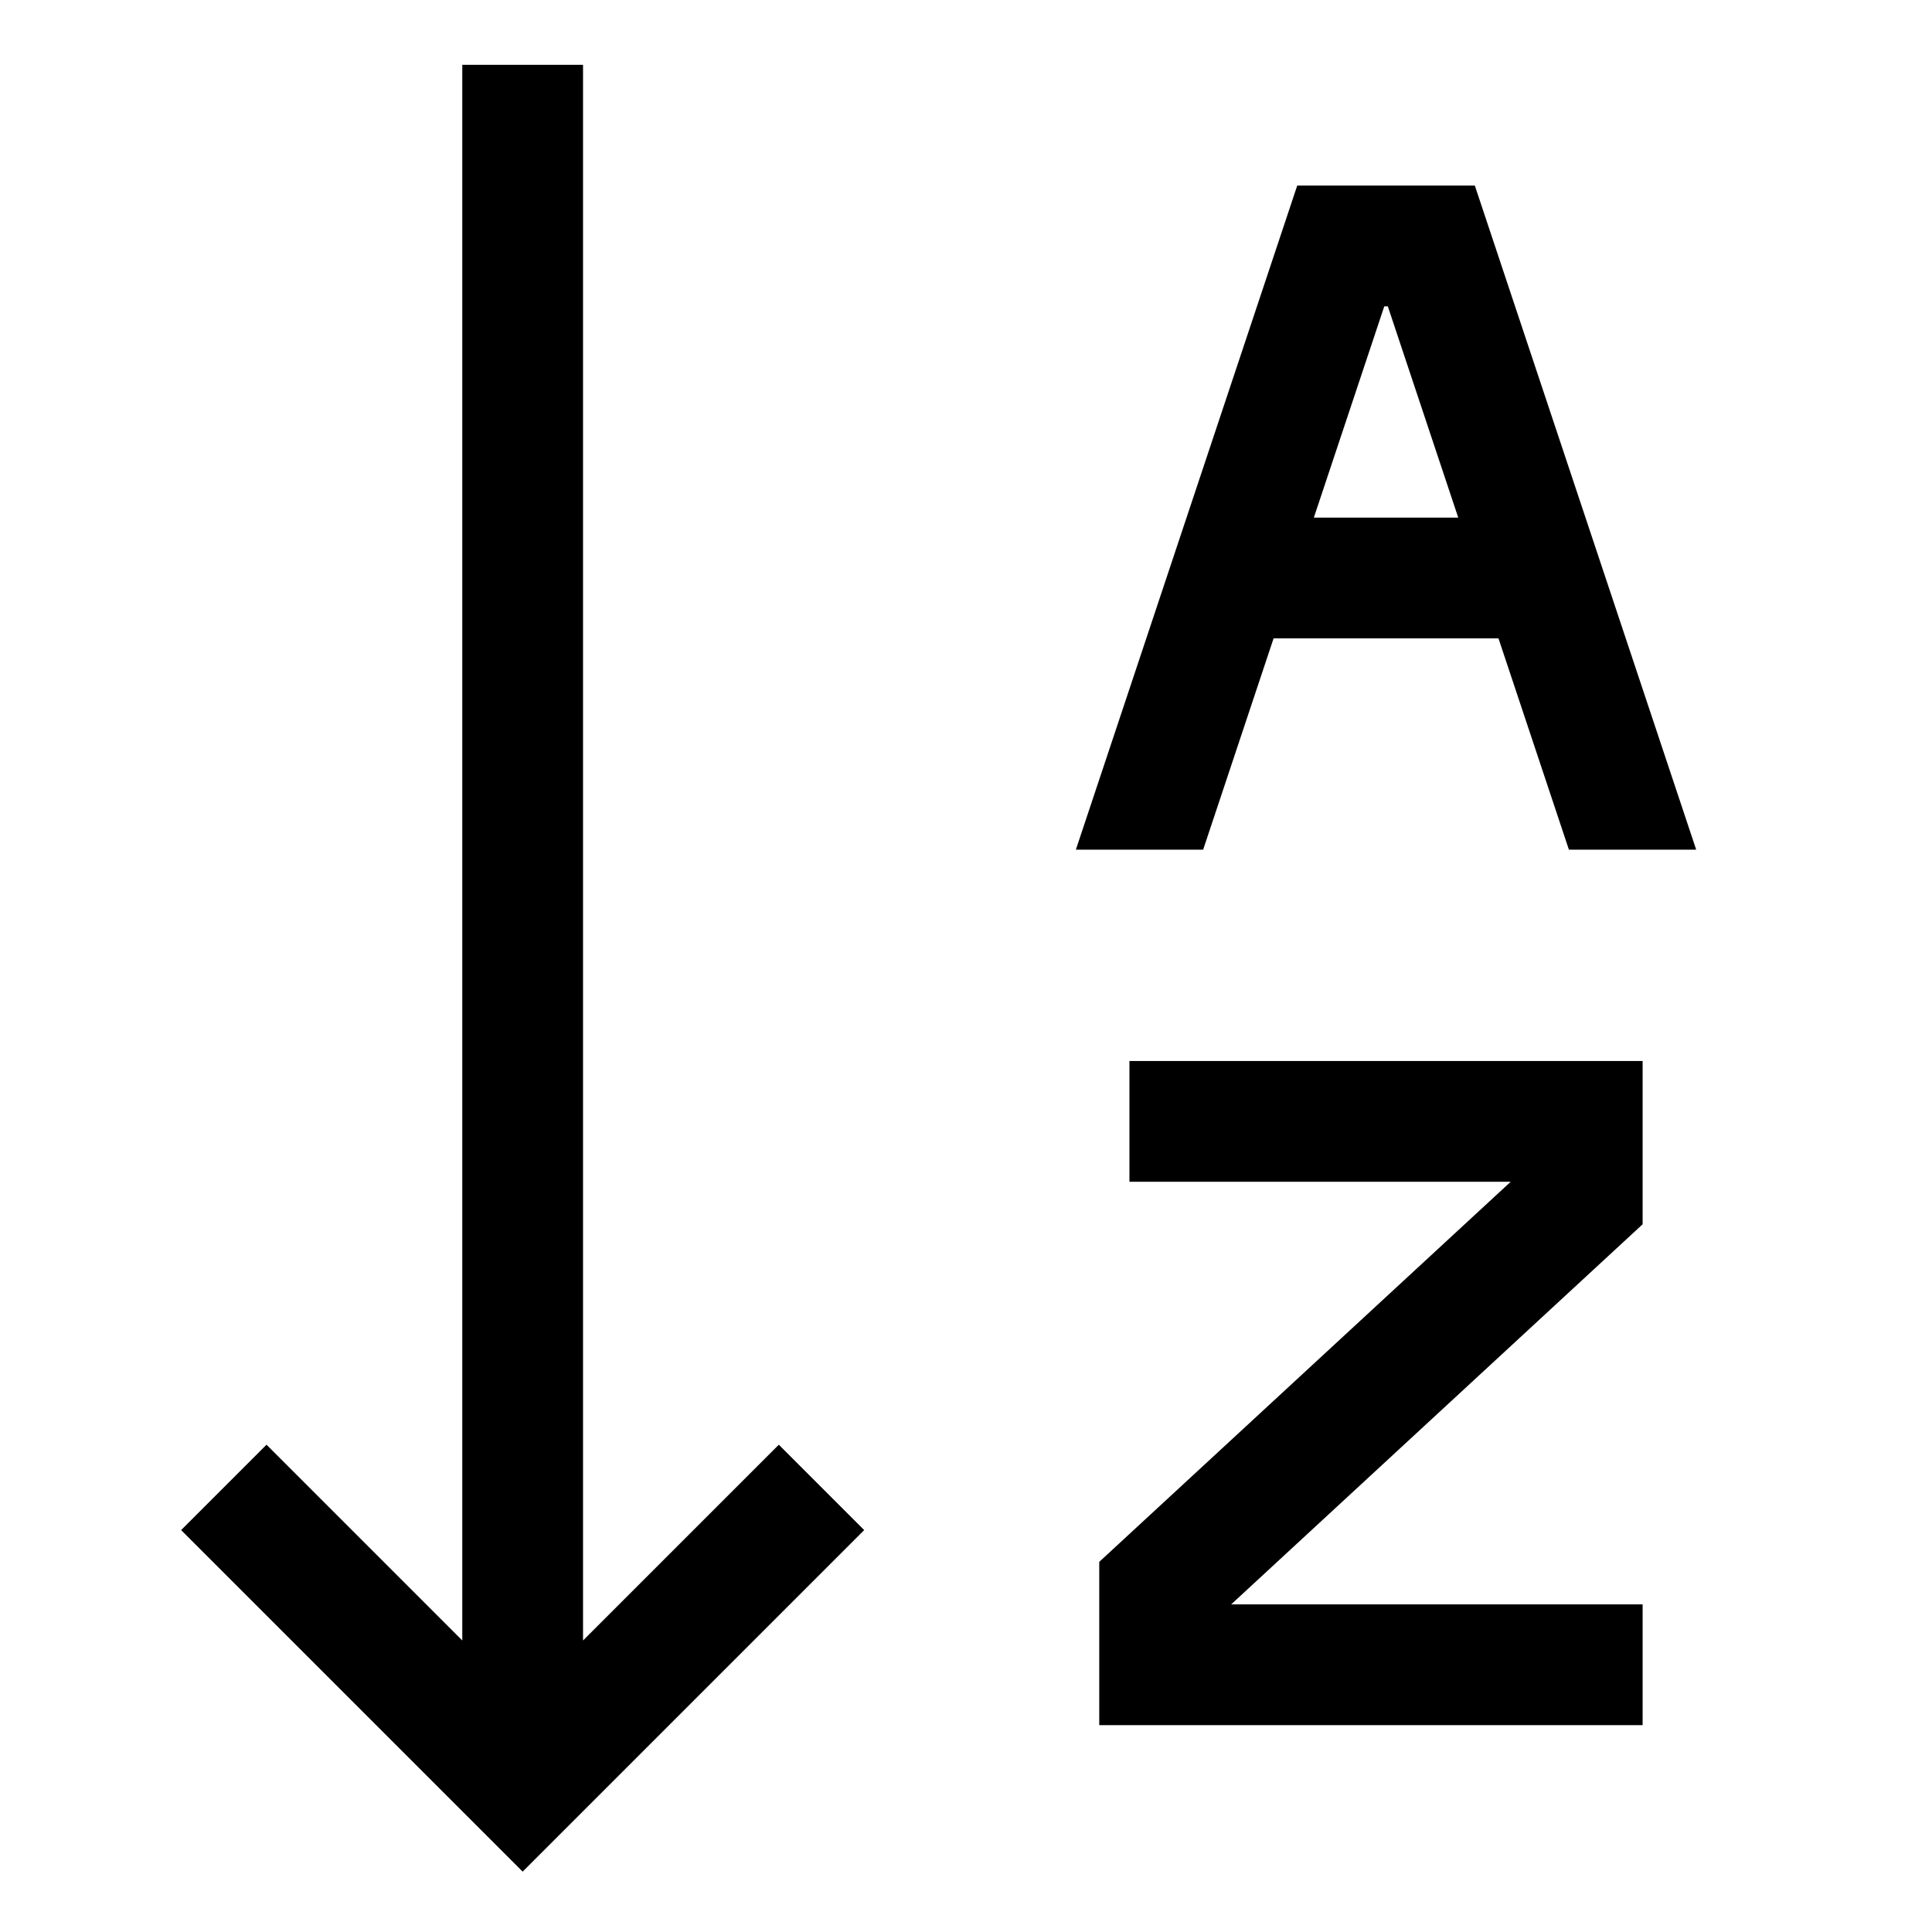<svg xmlns="http://www.w3.org/2000/svg" viewBox="0 0 512 512">
  <polygon fill="currentColor" points="206.392 382.863 154.509 434.745 154.509 17.177 122.509 17.177 122.509 434.745 70.627 382.863 48 405.49 138.509 496 229.019 405.49 206.392 382.863" class="ci-primary"/>
  <polygon fill="currentColor" points="291.313 457.177 435.313 457.177 435.313 425.177 326.274 425.177 435.313 324.445 435.313 281.177 299.313 281.177 299.313 313.177 400.353 313.177 291.313 413.909 291.313 457.177" class="ci-primary"/>
  <path fill="currentColor" d="M343.781,49.177l-58.666,176h33.73l18.667-56h59.6l18.666,56h33.731l-58.666-176Zm4.4,88,18.667-56h.935l18.667,56Z" class="ci-primary"/>
</svg>
